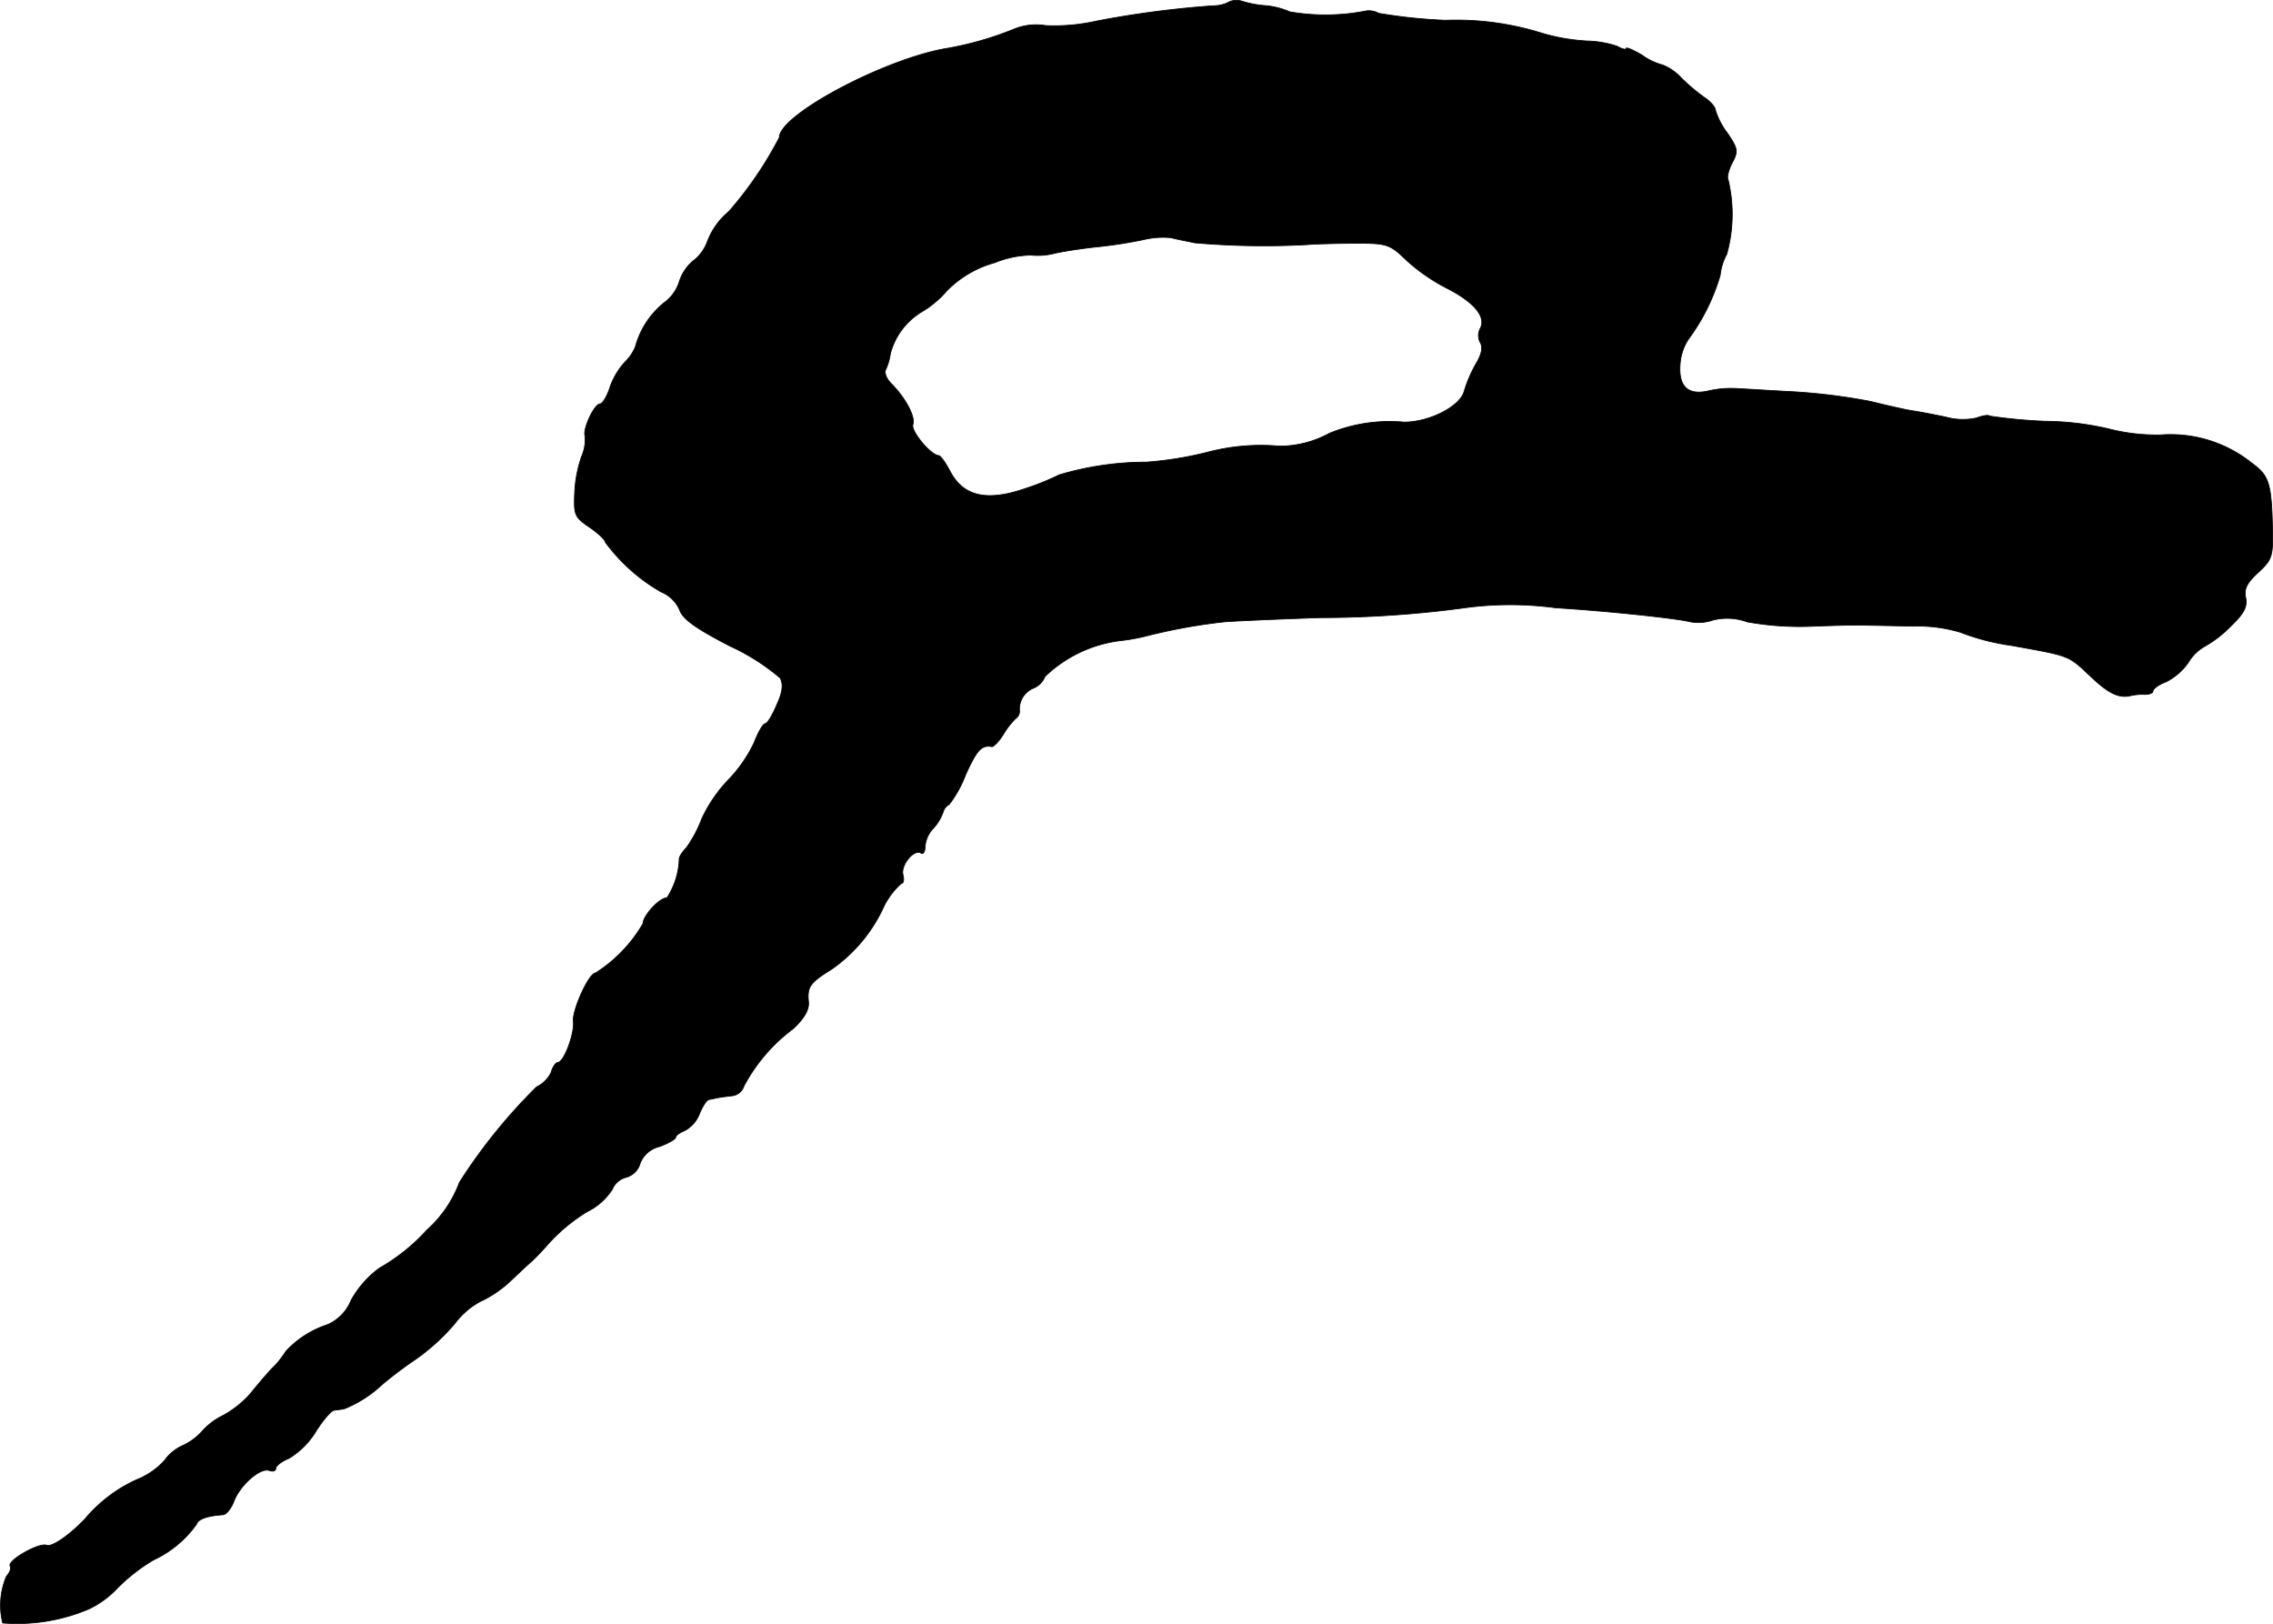 <?xml version="1.0" encoding="UTF-8"?>
<svg xmlns="http://www.w3.org/2000/svg"
     version="1.1"
     width="10.323mm"
     height="7.374mm"
     viewBox="0 0 29.263 20.904">
   <defs>
      <style type="text/css"><![CDATA[
      .a {
        stroke: #000;
        stroke-linecap: round;
        stroke-linejoin: round;
        stroke-width: 0.01px;
      }
    ]]></style>
   </defs>
   <path class="a"
         d="M15.835.019a.432.432,0,0,1-.212.055,12.606,12.606,0,0,0-1.52.2,2.457,2.457,0,0,1-.642.055.747.747,0,0,0-.412.048,4.228,4.228,0,0,1-.836.242c-.787.121-2.18.854-2.18,1.151a4.825,4.825,0,0,1-.648.951.936.936,0,0,0-.285.406.554.554,0,0,1-.182.236.575.575,0,0,0-.176.273.539.539,0,0,1-.2.267,1.101,1.101,0,0,0-.363.563.582.582,0,0,1-.133.194.936.936,0,0,0-.194.327c-.036.115-.097.212-.127.212-.073,0-.224.321-.194.412a.516.516,0,0,1-.042.26,1.639,1.639,0,0,0-.091.478c-.012.279,0,.309.188.436.115.079.206.164.206.194a2.325,2.325,0,0,0,.721.642.44.44,0,0,1,.236.23c.042.121.206.236.648.466a2.754,2.754,0,0,1,.648.412c.042.085.03.182-.048.351-.055.133-.121.236-.145.236-.03,0-.091.109-.145.248a1.803,1.803,0,0,1-.333.478,1.858,1.858,0,0,0-.339.497,1.613,1.613,0,0,1-.2.376c-.061.061-.097.127-.091.151a.981.981,0,0,1-.157.491c-.097,0-.309.23-.309.333a1.864,1.864,0,0,1-.612.636c-.085,0-.303.485-.285.624.018.151-.121.527-.2.527-.024,0-.067.055-.085.127a.402.402,0,0,1-.188.188A7.078,7.078,0,0,0,5.914,15.222a1.535,1.535,0,0,1-.418.612,2.474,2.474,0,0,1-.612.491,1.286,1.286,0,0,0-.363.412.583.583,0,0,1-.303.315,1.258,1.258,0,0,0-.539.345,1.134,1.134,0,0,1-.182.224c-.085.091-.212.242-.279.327a1.347,1.347,0,0,1-.345.273.861.861,0,0,0-.273.206.765.765,0,0,1-.248.182.579.579,0,0,0-.236.194.978.978,0,0,1-.363.248,1.879,1.879,0,0,0-.654.497c-.206.218-.43.369-.497.345-.097-.042-.515.2-.472.267.018.03-.006.085-.048.133a.952.952,0,0,0-.048.6,2.357,2.357,0,0,0,1.114-.182,1.233,1.233,0,0,0,.363-.267,2.342,2.342,0,0,1,.466-.363,1.395,1.395,0,0,0,.557-.466c.018-.061.145-.103.339-.115.042-.006.103-.079.139-.176.079-.206.339-.436.454-.394.048.018.085.006.085-.03,0-.03.079-.091.17-.127a1.031,1.031,0,0,0,.345-.345c.091-.145.2-.273.236-.273.036-.006.097-.012.127-.018a1.547,1.547,0,0,0,.485-.309,5.256,5.256,0,0,1,.424-.321,2.691,2.691,0,0,0,.515-.466,1.006,1.006,0,0,1,.327-.285A1.494,1.494,0,0,0,6.562,16.5c.109-.103.23-.218.273-.254s.164-.164.26-.273a2.26,2.26,0,0,1,.466-.376.805.805,0,0,0,.321-.285.267.267,0,0,1,.182-.157.256.256,0,0,0,.176-.176.353.353,0,0,1,.248-.218c.115-.042.212-.097.212-.121s.055-.061.115-.085a.413.413,0,0,0,.188-.212c.042-.103.097-.188.127-.188.03-.006.085-.018.115-.024.036-.006.115-.018.176-.024a.181.181,0,0,0,.157-.127,2.22,2.22,0,0,1,.636-.739c.145-.139.206-.242.194-.351-.018-.188.024-.242.297-.412a1.984,1.984,0,0,0,.678-.818.994.994,0,0,1,.218-.285c.03,0,.042-.048.024-.115-.03-.121.139-.333.23-.279.03.024.055-.018.055-.085a.386.386,0,0,1,.109-.236.607.607,0,0,0,.121-.2.159.159,0,0,1,.079-.103,1.486,1.486,0,0,0,.212-.382c.145-.321.206-.388.339-.363.024,0,.091-.067.151-.164a.972.972,0,0,1,.157-.2.115.115,0,0,0,.048-.091.291.291,0,0,1,.176-.297.266.266,0,0,0,.151-.151,1.702,1.702,0,0,1,.957-.46,2.516,2.516,0,0,0,.345-.061,7.282,7.282,0,0,1,.999-.182c.133-.012.69-.036,1.242-.055a13.976,13.976,0,0,0,1.908-.133,4.363,4.363,0,0,1,1.121.006c.666.042,1.545.133,1.744.182a.573.573,0,0,0,.285-.024.759.759,0,0,1,.442.024,3.848,3.848,0,0,0,.866.055c.315-.012.612-.018.66-.012.048,0,.327.006.612.012a1.905,1.905,0,0,1,.606.079,2.925,2.925,0,0,0,.66.17c.763.139.721.121,1.018.4.236.224.369.285.527.242a.693.693,0,0,1,.17-.012c.055,0,.103-.018.103-.042,0-.03.073-.085.17-.121a.783.783,0,0,0,.285-.248.583.583,0,0,1,.218-.212,1.494,1.494,0,0,0,.327-.254c.17-.164.218-.248.194-.369-.024-.115.018-.194.164-.327.17-.157.188-.206.182-.521-.012-.624-.042-.721-.267-.884a1.669,1.669,0,0,0-1.175-.363,2.492,2.492,0,0,1-.672-.079,3.706,3.706,0,0,0-.812-.097,6.587,6.587,0,0,1-.715-.067c-.018-.018-.091-.006-.17.024a.824.824,0,0,1-.4-.012c-.145-.03-.333-.067-.418-.079s-.327-.067-.545-.121a7.677,7.677,0,0,0-1.03-.127c-.351-.018-.69-.042-.757-.042a1.317,1.317,0,0,0-.315.036c-.26.055-.376-.067-.351-.357a.662.662,0,0,1,.109-.315,2.624,2.624,0,0,0,.406-.818.726.726,0,0,1,.085-.273,1.908,1.908,0,0,0,.018-.957c-.018-.024,0-.115.048-.212.085-.157.079-.188-.061-.394a.934.934,0,0,1-.151-.291c0-.036-.061-.109-.133-.157a2.522,2.522,0,0,1-.309-.26.645.645,0,0,0-.236-.164A.804.804,0,0,1,21.141.71c-.115-.067-.206-.109-.206-.085,0,.018-.055.006-.115-.03a1.317,1.317,0,0,0-.382-.067,2.548,2.548,0,0,1-.594-.103A3.685,3.685,0,0,0,18.609.261,6.687,6.687,0,0,1,17.749.171.262.262,0,0,0,17.591.14a2.689,2.689,0,0,1-.987.012,1.003,1.003,0,0,0-.303-.079,1.357,1.357,0,0,1-.303-.055A.243.243,0,0,0,15.835.019Zm-.454,3.107a10.295,10.295,0,0,0,1.435.024c.151-.012.454-.018.672-.018.369,0,.412.018.612.212a2.409,2.409,0,0,0,.521.363c.357.182.515.369.436.521a.193.193,0,0,0,0,.182q.055.091-.055.273a1.708,1.708,0,0,0-.151.351c-.048.194-.442.4-.775.4a2.041,2.041,0,0,0-.963.145,1.33,1.33,0,0,1-.642.164,2.682,2.682,0,0,0-.927.079,4.555,4.555,0,0,1-.787.127,3.932,3.932,0,0,0-1.121.164,3.269,3.269,0,0,1-.436.176c-.491.17-.793.103-.963-.212-.061-.115-.127-.212-.151-.212-.097,0-.363-.315-.333-.4.036-.097-.097-.345-.279-.527-.061-.061-.091-.139-.073-.176a.698.698,0,0,0,.061-.206.893.893,0,0,1,.4-.539,1.296,1.296,0,0,0,.327-.273,1.375,1.375,0,0,1,.618-.363,1.305,1.305,0,0,1,.466-.097.865.865,0,0,0,.309-.024c.133-.03.388-.067.569-.085a5.778,5.778,0,0,0,.575-.091,1.087,1.087,0,0,1,.351-.024C15.138,3.078,15.272,3.102,15.381,3.126Z"/>
</svg>
